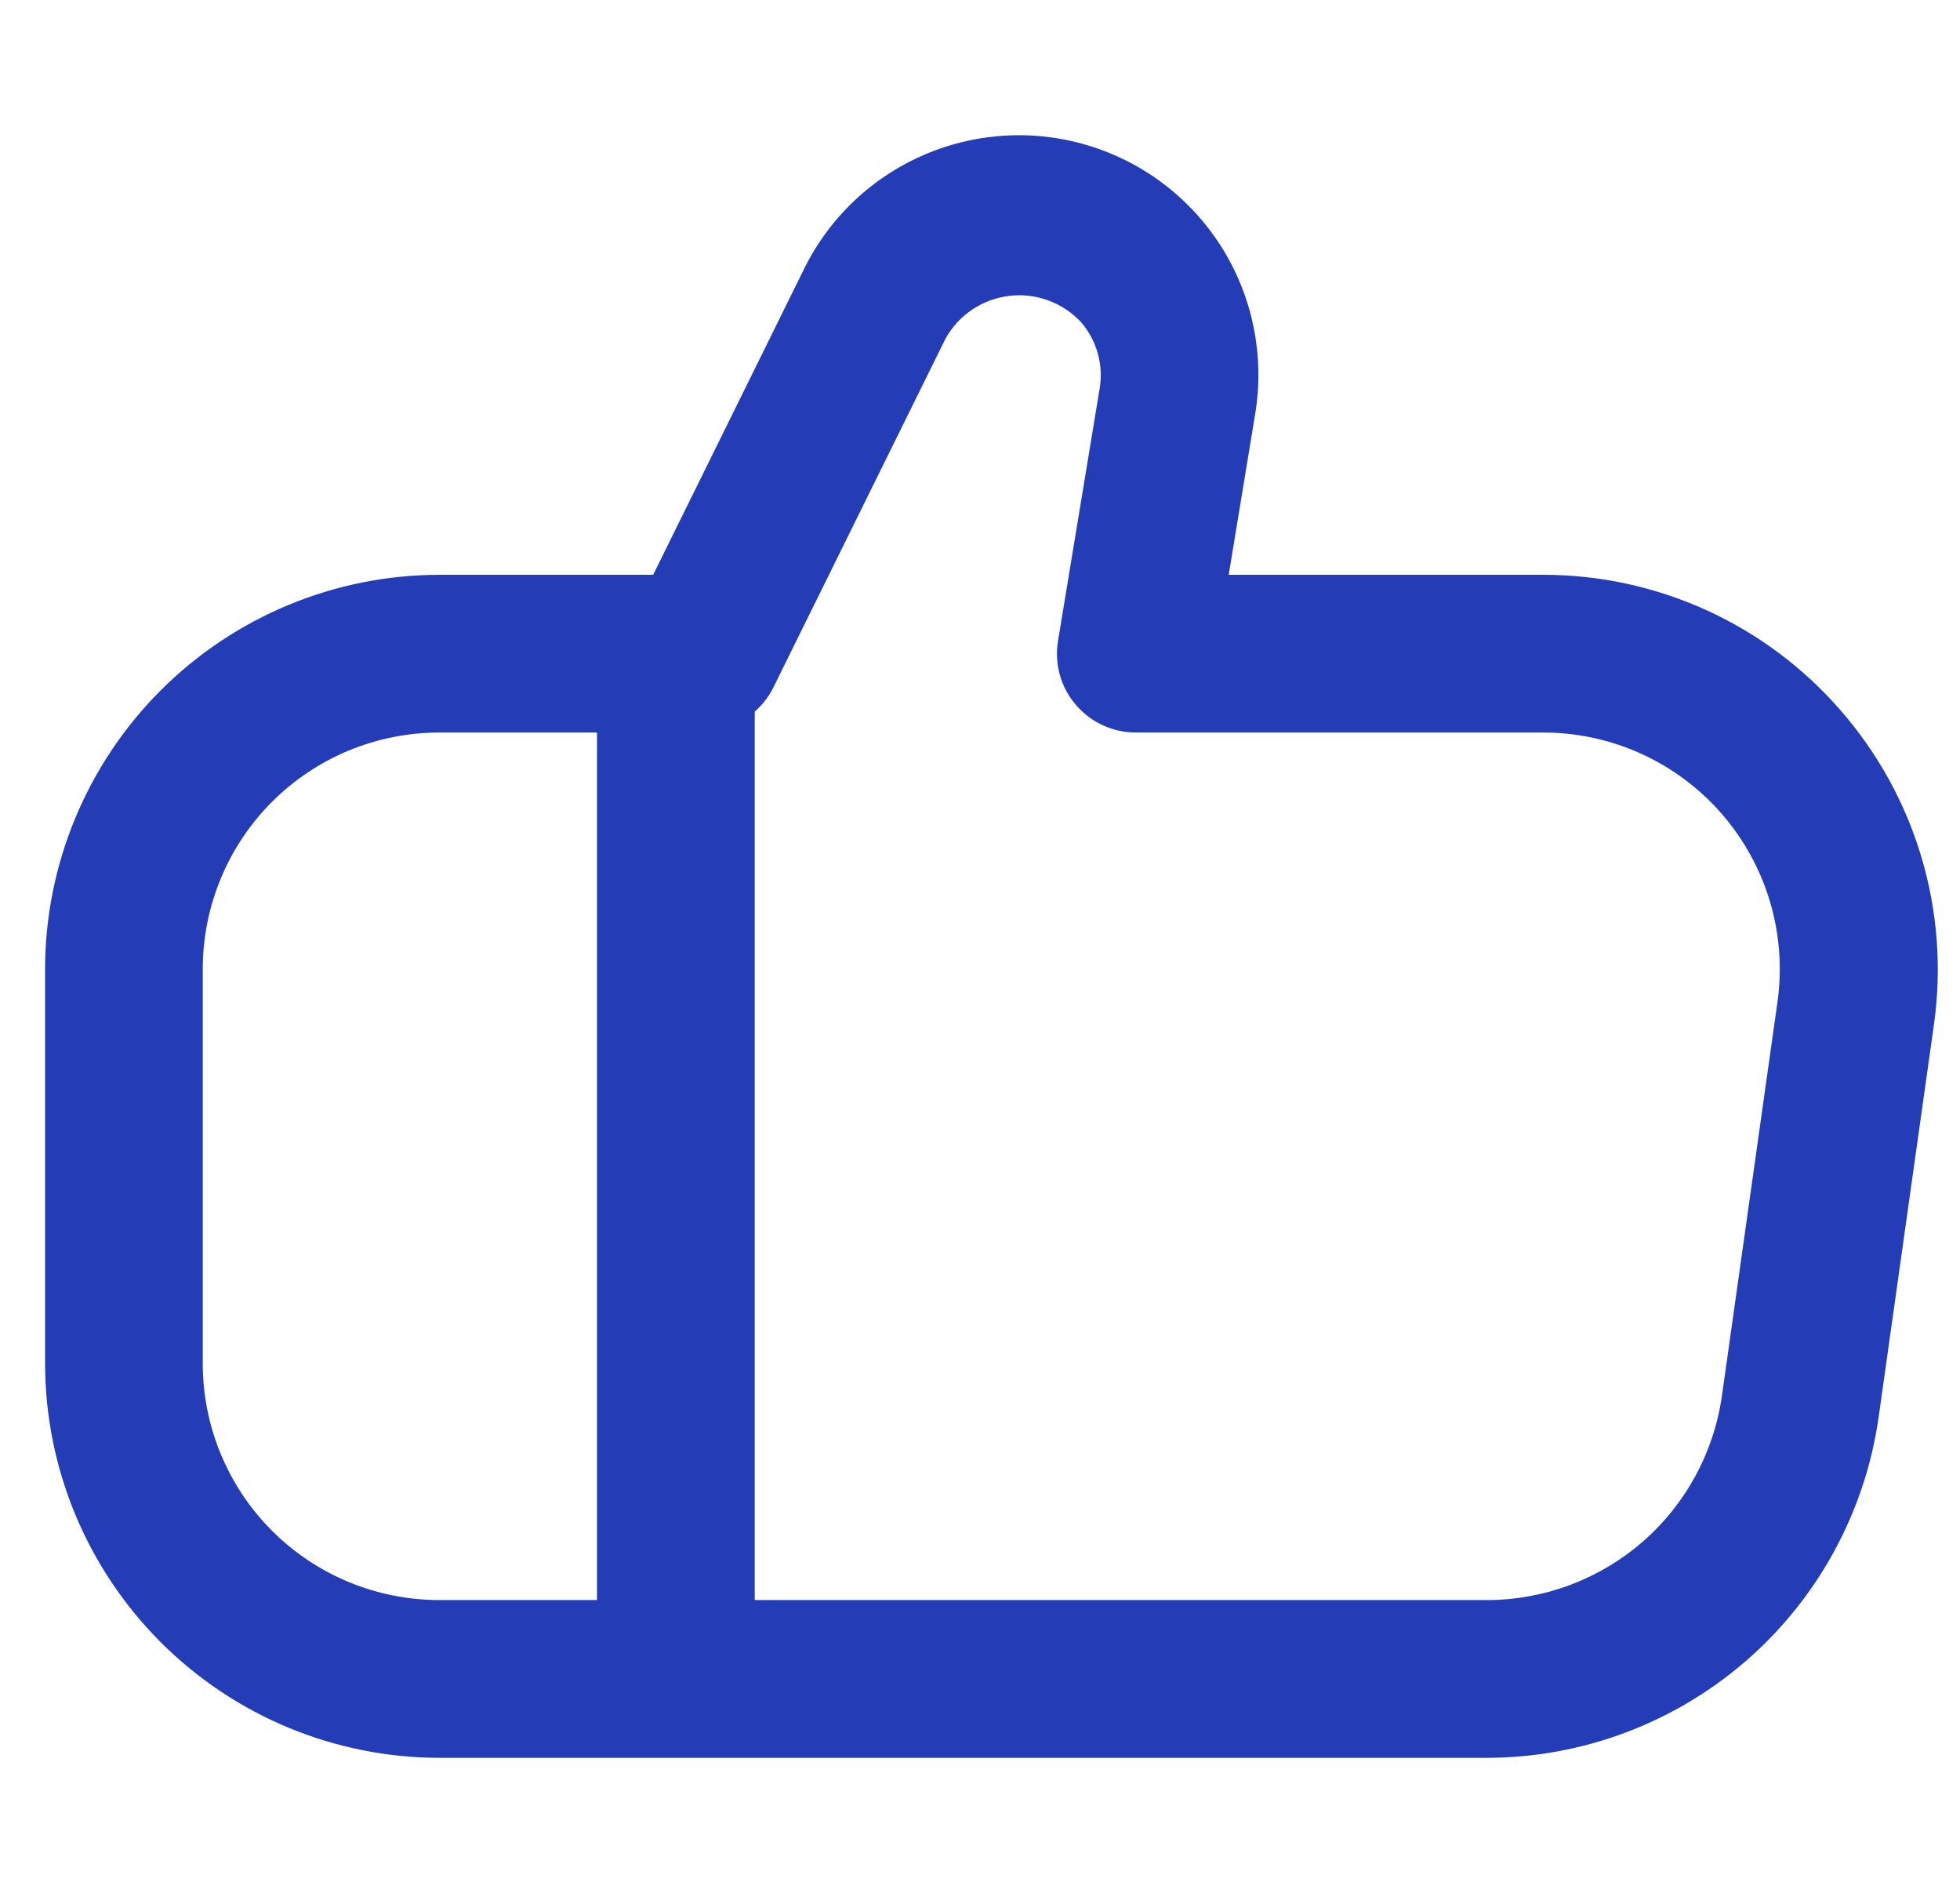 <svg width="29" height="28" viewBox="0 0 29 28" fill="none" xmlns="http://www.w3.org/2000/svg">
<g clip-path="url(#clip0_702_307)">
<path d="M27.235 10.51C26.688 9.88 26.012 9.374 25.253 9.028C24.493 8.682 23.668 8.502 22.833 8.503H18.18L18.572 6.121C18.71 5.283 18.543 4.422 18.1 3.697C17.657 2.972 16.968 2.429 16.159 2.17C15.35 1.91 14.474 1.95 13.692 2.282C12.909 2.614 12.272 3.216 11.897 3.978L9.664 8.503H6.5C4.953 8.504 3.471 9.12 2.377 10.213C1.284 11.307 0.668 12.789 0.667 14.336L0.667 20.169C0.668 21.716 1.284 23.198 2.377 24.292C3.471 25.386 4.953 26.001 6.5 26.003H22.017C23.421 25.997 24.776 25.487 25.836 24.567C26.896 23.646 27.59 22.375 27.793 20.986L28.615 15.153C28.731 14.325 28.668 13.482 28.43 12.681C28.192 11.881 27.784 11.14 27.235 10.51ZM3 20.169V14.336C3 13.408 3.369 12.517 4.025 11.861C4.681 11.205 5.572 10.836 6.5 10.836H8.833V23.669H6.5C5.572 23.669 4.681 23.3 4.025 22.644C3.369 21.988 3 21.098 3 20.169ZM26.299 14.825L25.476 20.658C25.355 21.491 24.94 22.253 24.305 22.806C23.67 23.358 22.858 23.665 22.017 23.669H11.167V10.526C11.277 10.43 11.368 10.314 11.435 10.185L13.989 5.011C14.085 4.838 14.22 4.69 14.384 4.58C14.548 4.47 14.736 4.4 14.932 4.377C15.128 4.353 15.327 4.376 15.512 4.445C15.697 4.513 15.864 4.624 15.998 4.769C16.112 4.903 16.196 5.059 16.243 5.229C16.29 5.398 16.299 5.576 16.27 5.749L15.654 9.483C15.627 9.649 15.636 9.82 15.681 9.983C15.727 10.146 15.807 10.297 15.917 10.425C16.026 10.554 16.162 10.657 16.316 10.728C16.469 10.799 16.636 10.836 16.805 10.836H22.833C23.334 10.836 23.829 10.943 24.285 11.151C24.741 11.359 25.147 11.662 25.476 12.04C25.804 12.418 26.048 12.863 26.19 13.343C26.332 13.823 26.369 14.329 26.299 14.825Z" fill="#243DB6"/>
</g>
<defs>
<clipPath id="clip0_702_307">
<rect width="28" height="28" fill="white" transform="translate(0.667)"/>
</clipPath>
</defs>
</svg>
